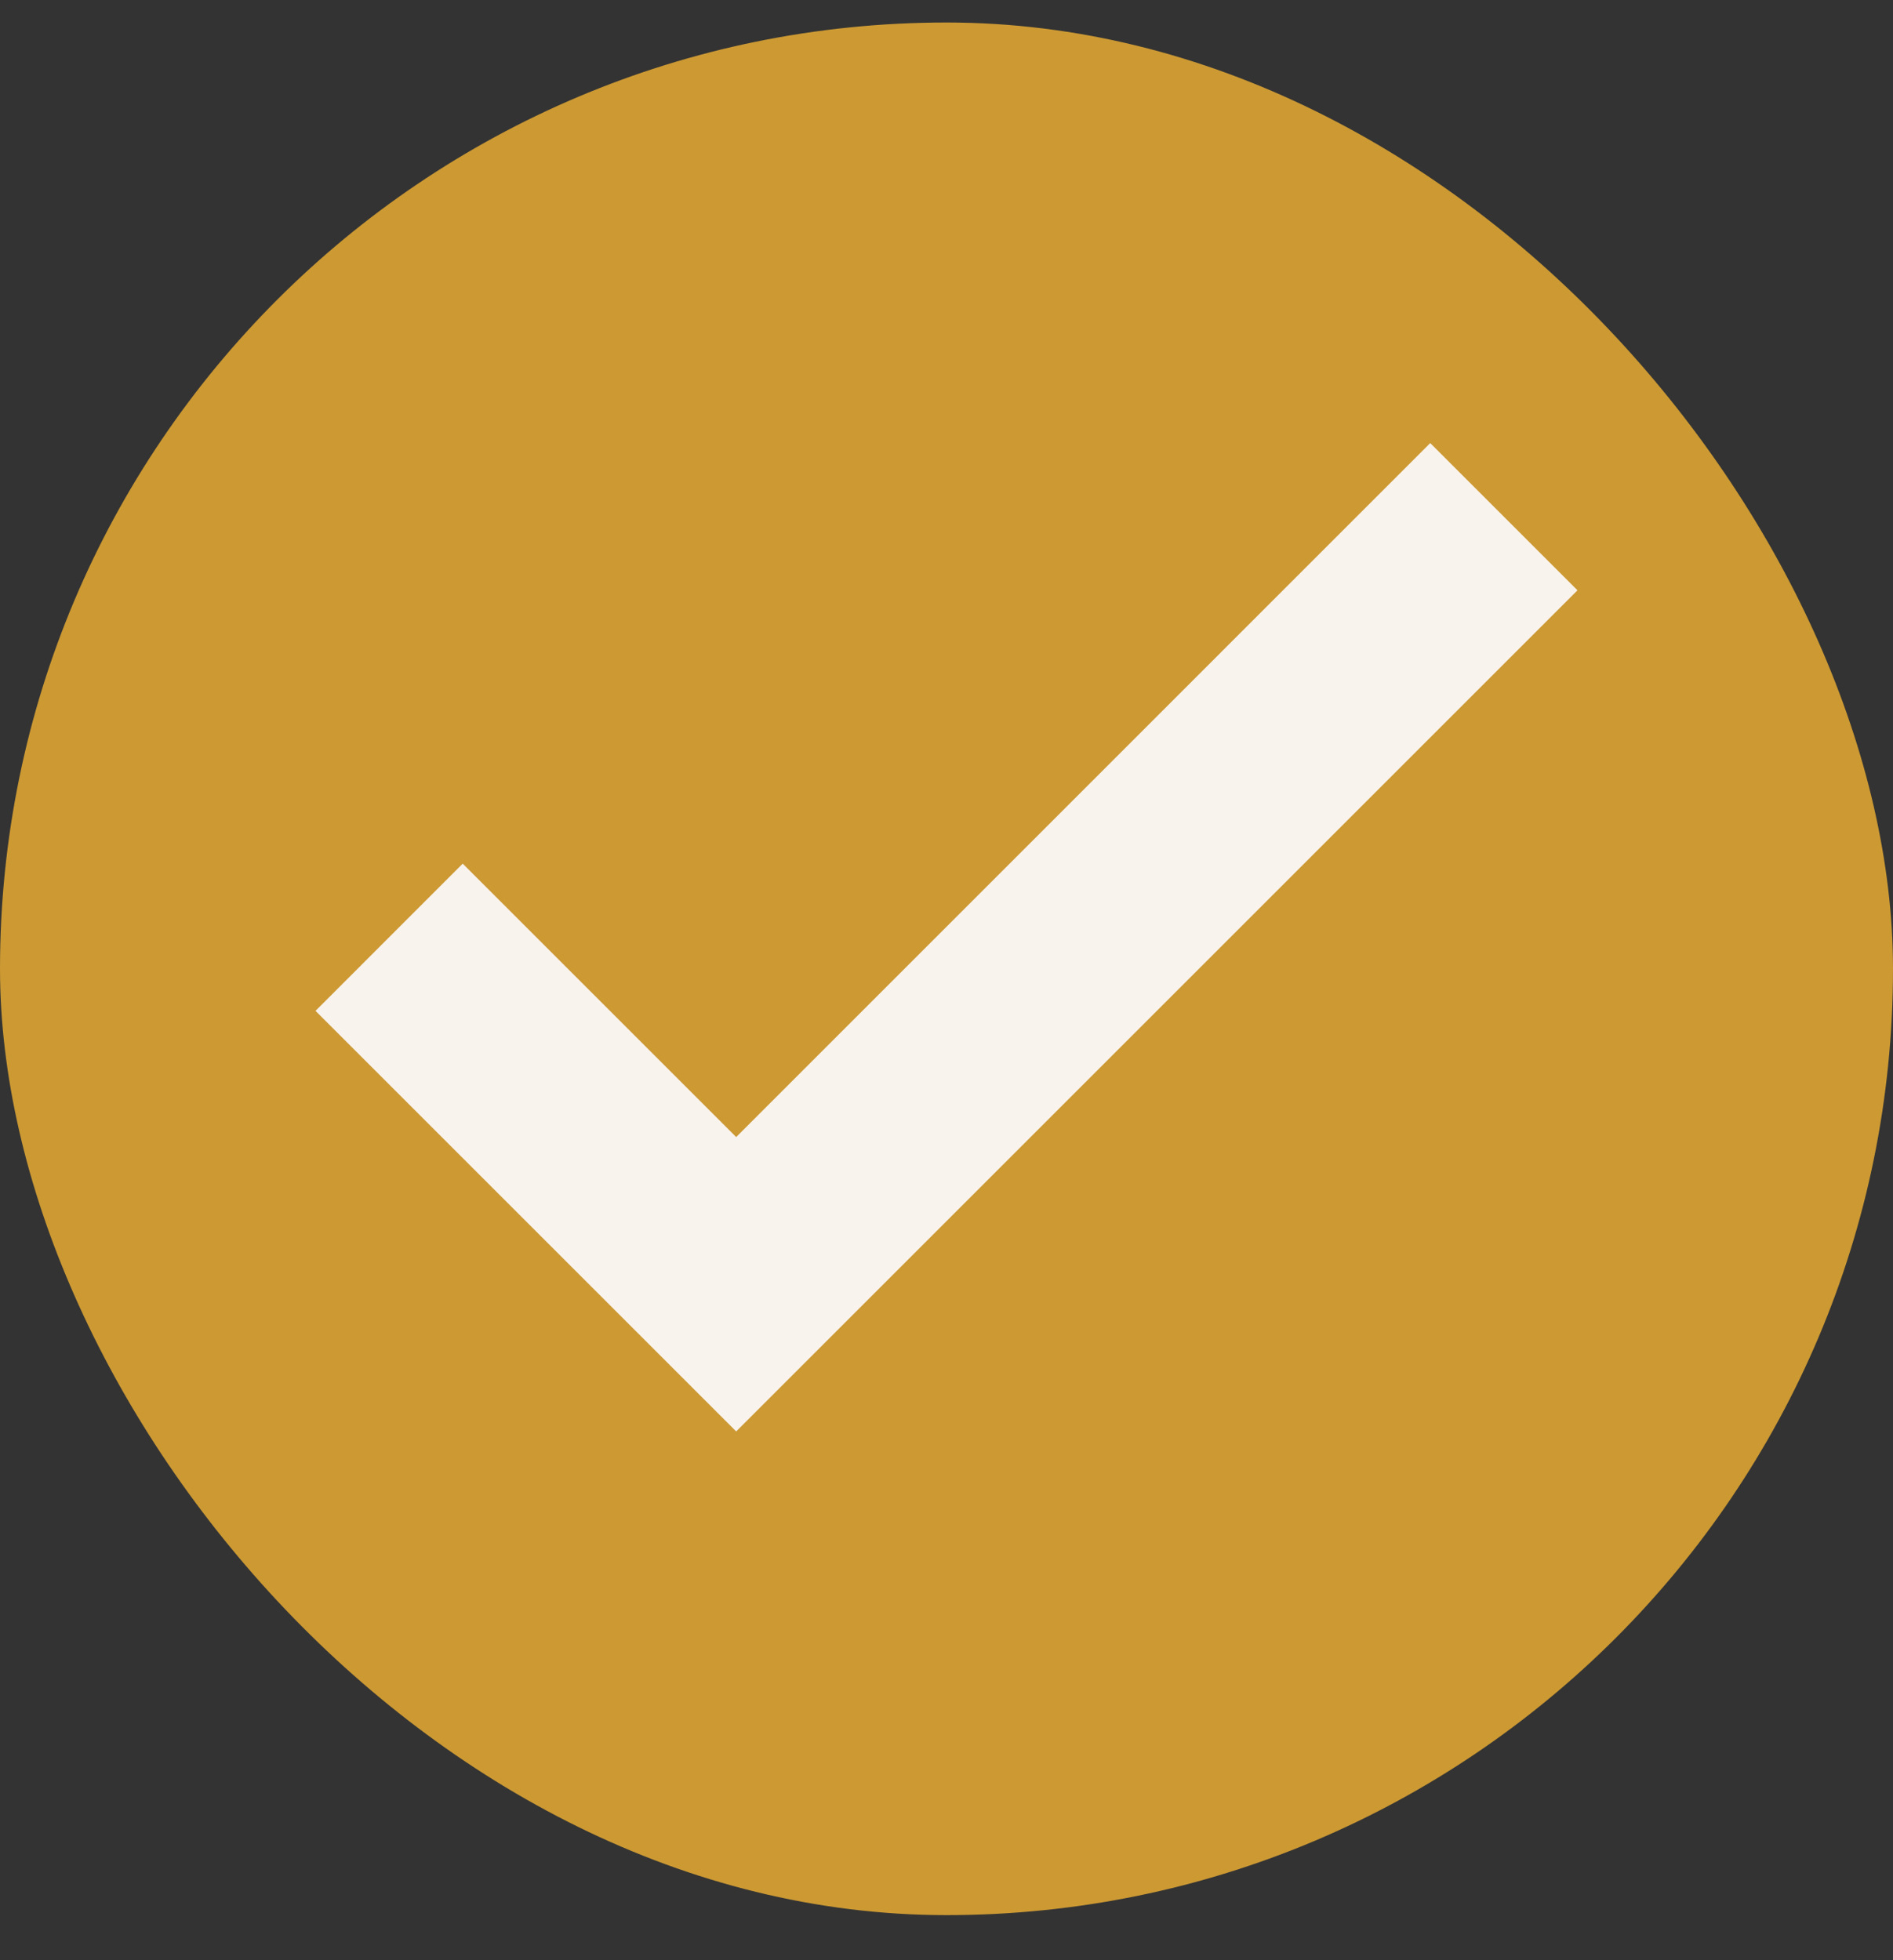 <?xml version="1.0" encoding="UTF-8"?>
<svg xmlns="http://www.w3.org/2000/svg" width="28" height="29" viewBox="0 0 28 29" fill="none">
  <rect x="0" y="0" width="28" height="29" fill="#333333" stroke="none"/>
  <rect y="0.333" width="28" height="28" rx="14" fill="#CC9933"></rect>
  <path d="M10.889 21.177L4.667 14.955L6.844 12.777L10.889 16.822L21.155 6.555L23.333 8.733L10.889 21.177Z" fill="#F9F3EE"></path>
</svg>

